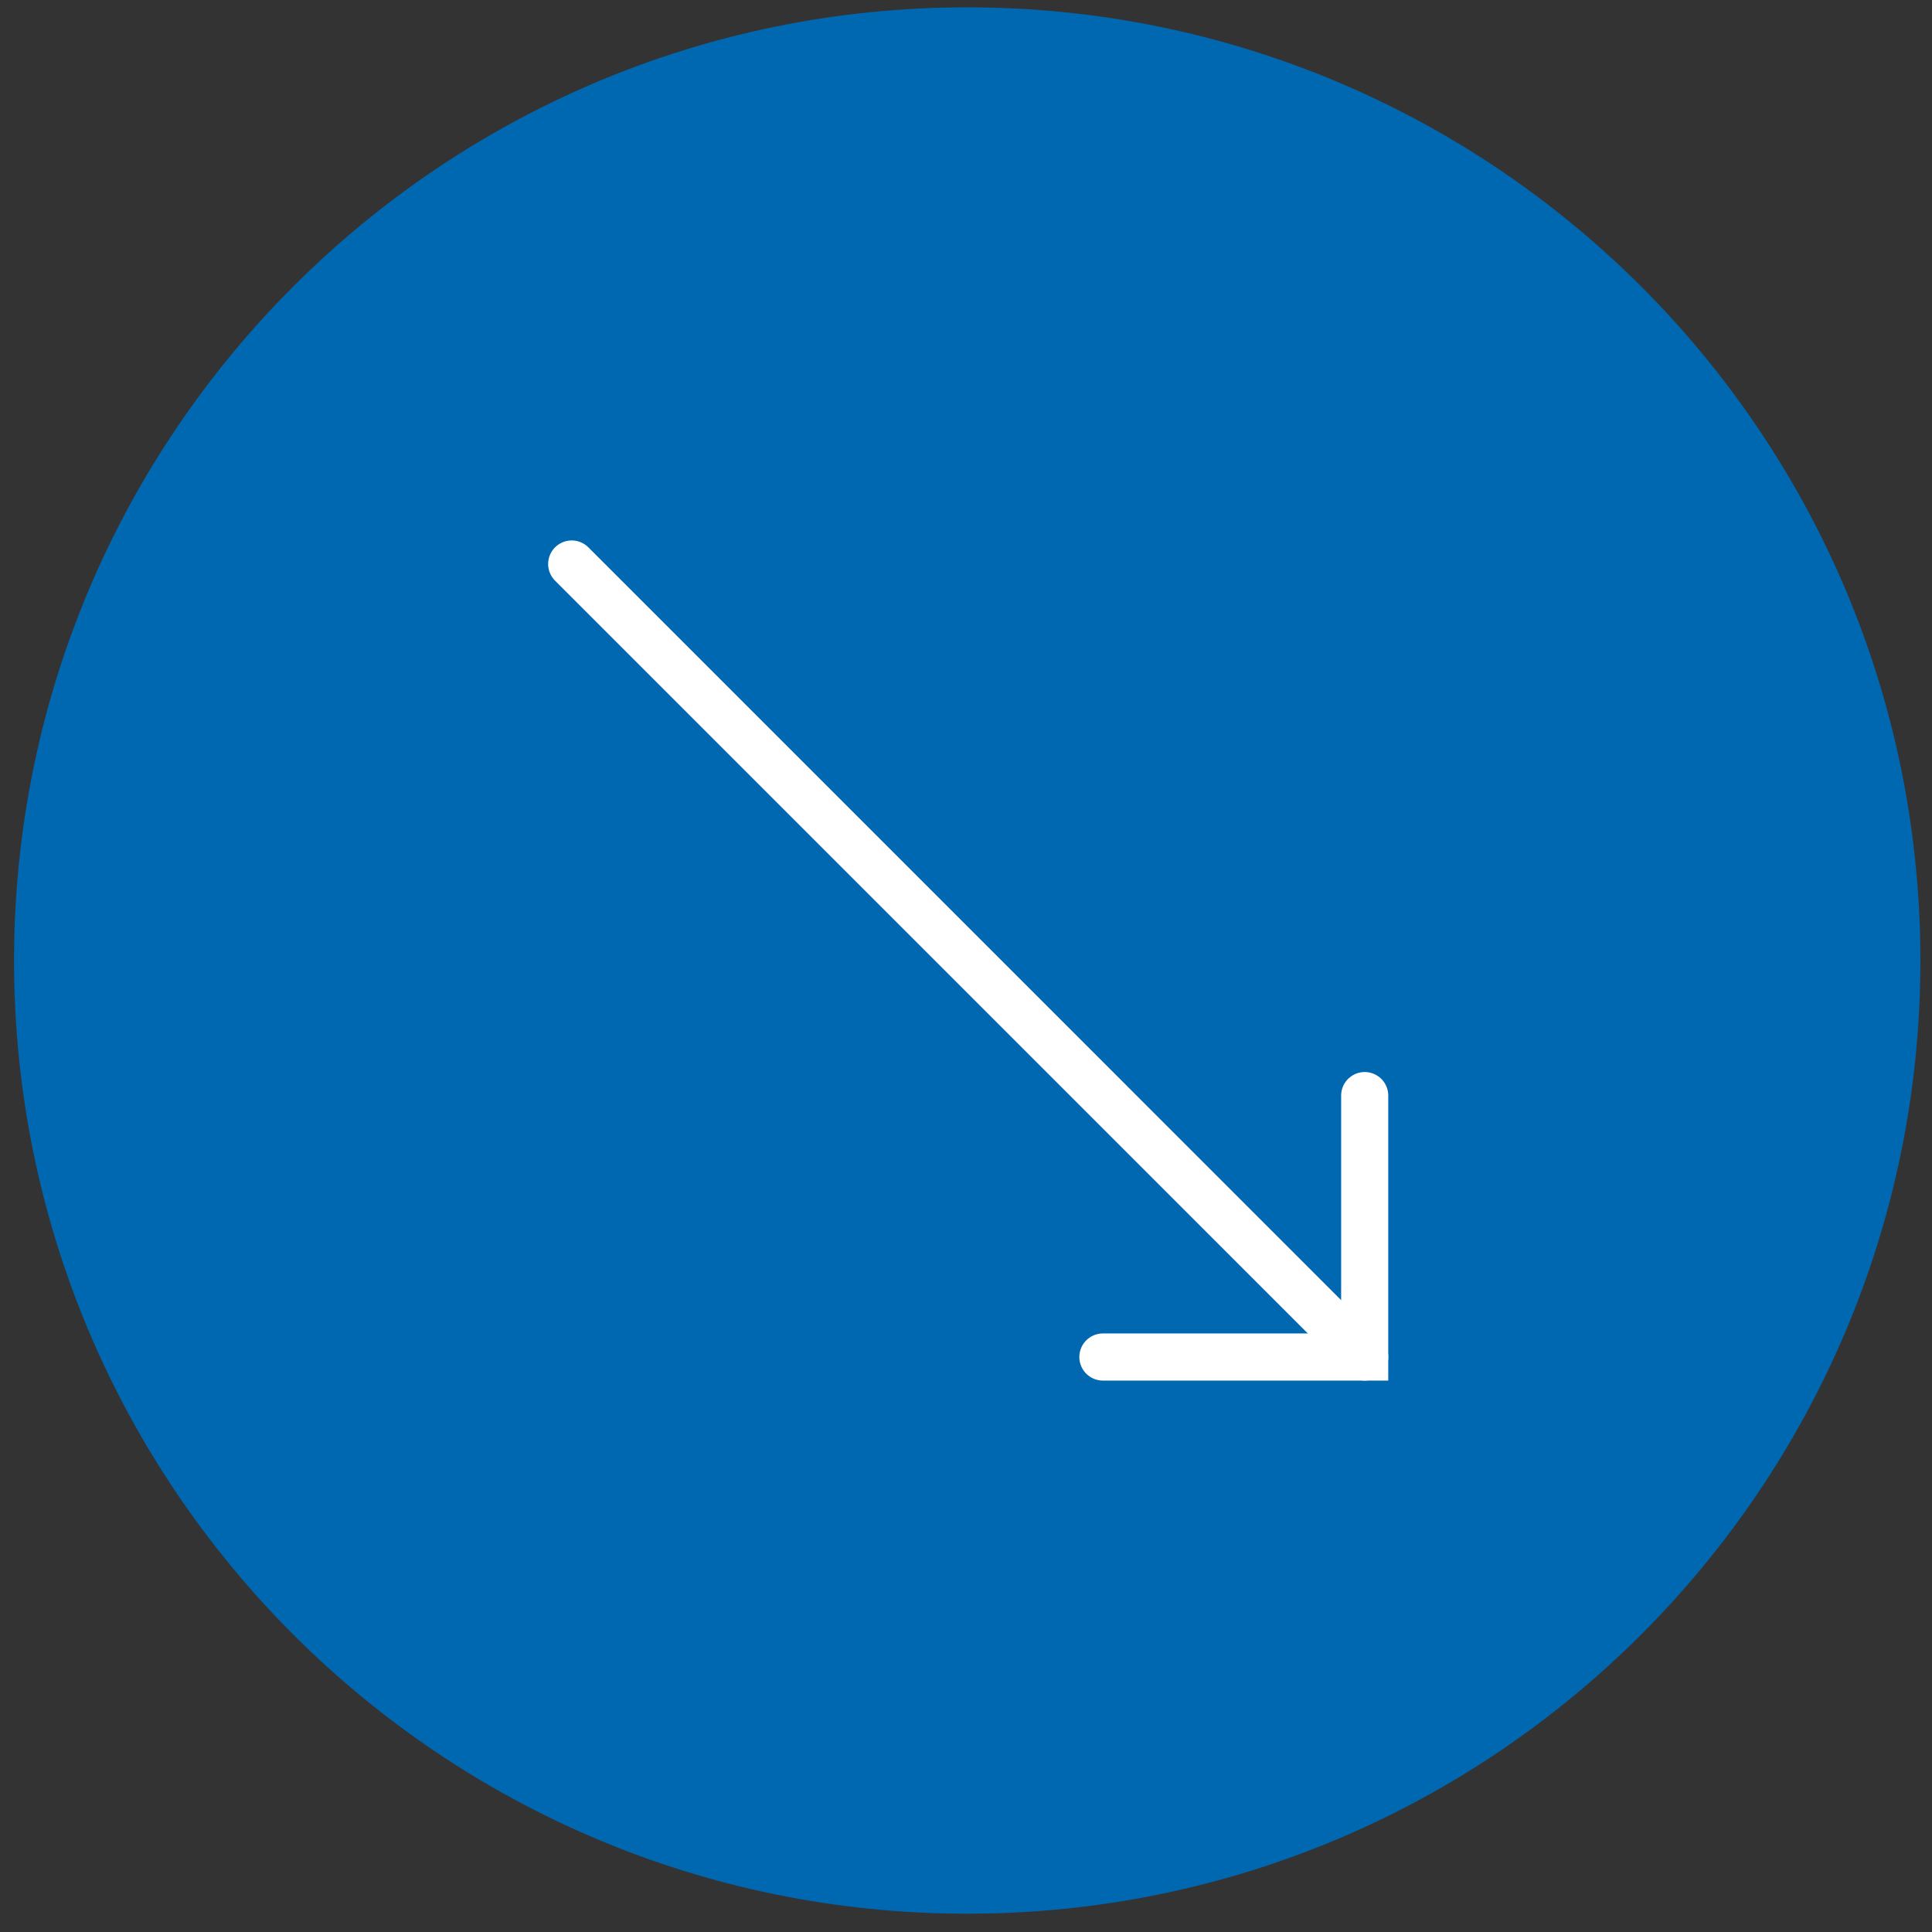 <svg width="82" height="82" viewBox="0 0 82 82" fill="none" xmlns="http://www.w3.org/2000/svg">
<rect x="0" y="0" width="82" height="82" fill="#333333" stroke="none"/>
<g clip-path="url(#clip0_140_3894)">
<path d="M41.052 81.224C63.395 81.224 81.508 63.111 81.508 40.767C81.508 18.424 63.395 0.311 41.052 0.311C18.709 0.311 0.596 18.424 0.596 40.767C0.596 63.111 18.709 81.224 41.052 81.224Z" fill="#0067B1"/>
<path d="M57.922 57.596L24.265 23.938" stroke="white" stroke-width="2" stroke-linecap="round"/>
<path d="M46.81 57.596H57.922V46.5" stroke="white" stroke-width="2" stroke-linecap="round"/>
</g>
<defs>
<clipPath id="clip0_140_3894">
<rect width="82" height="82" fill="white"/>
</clipPath>
</defs>
</svg>
